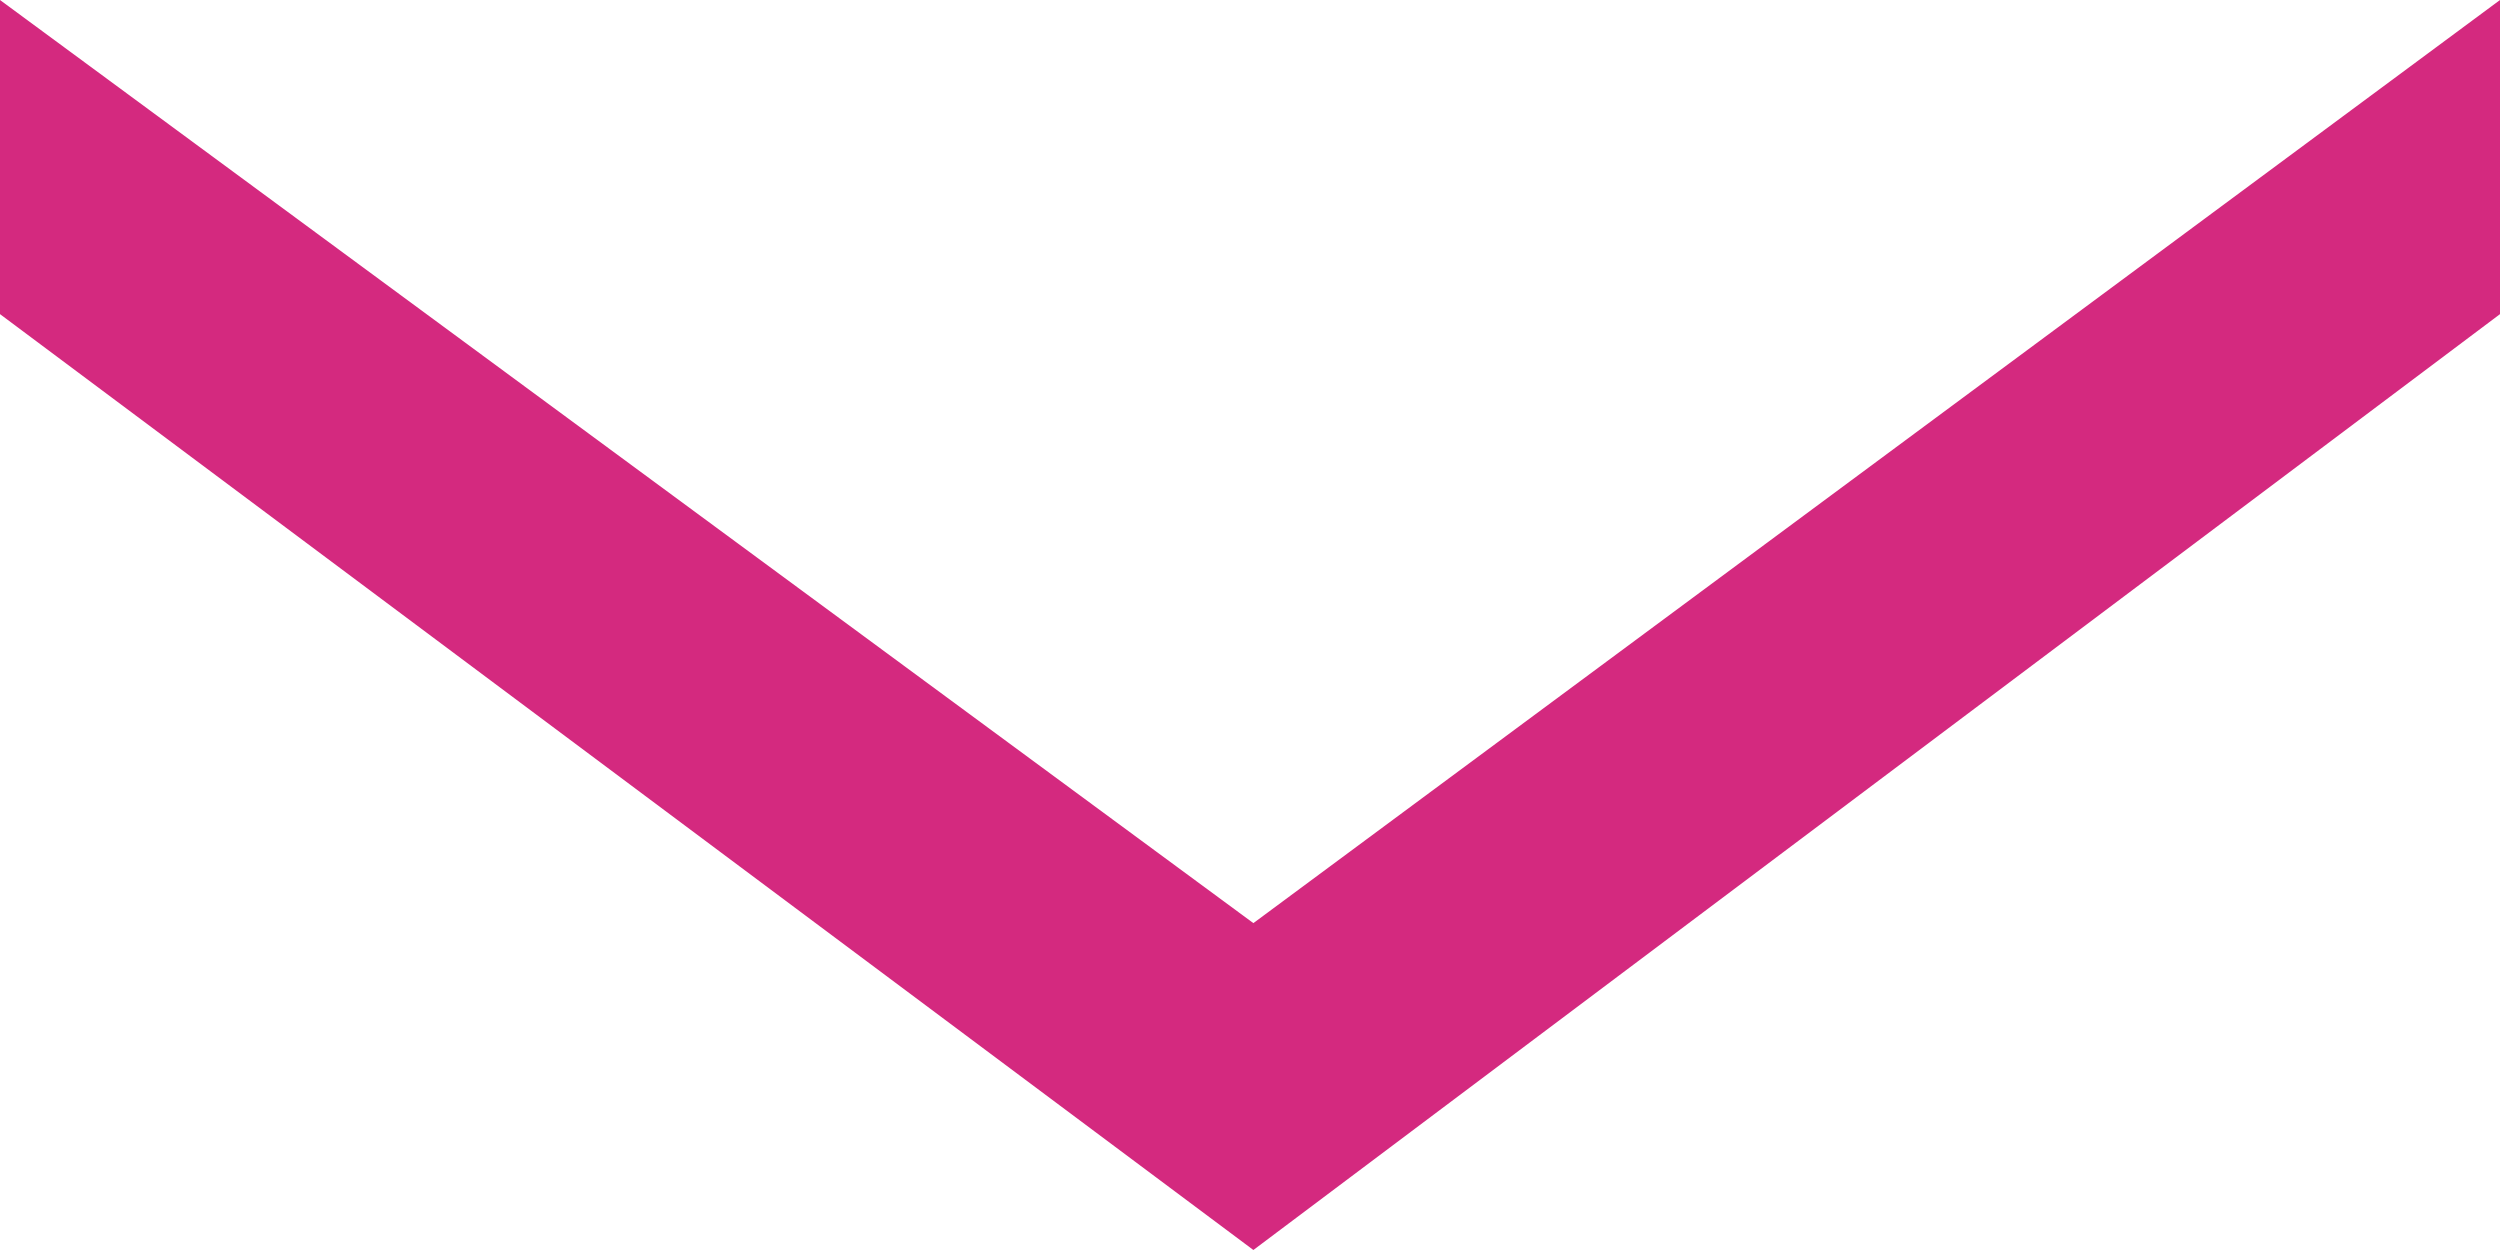 <svg width="20" height="10" viewBox="0 0 20 10" fill="none" xmlns="http://www.w3.org/2000/svg">
<path id="&#226;&#128;&#185;" d="M20 2.513L10.027 10L0 2.513L0 0L10.027 7.385L20 0V2.513Z" fill="#D4297F"/>
</svg>
